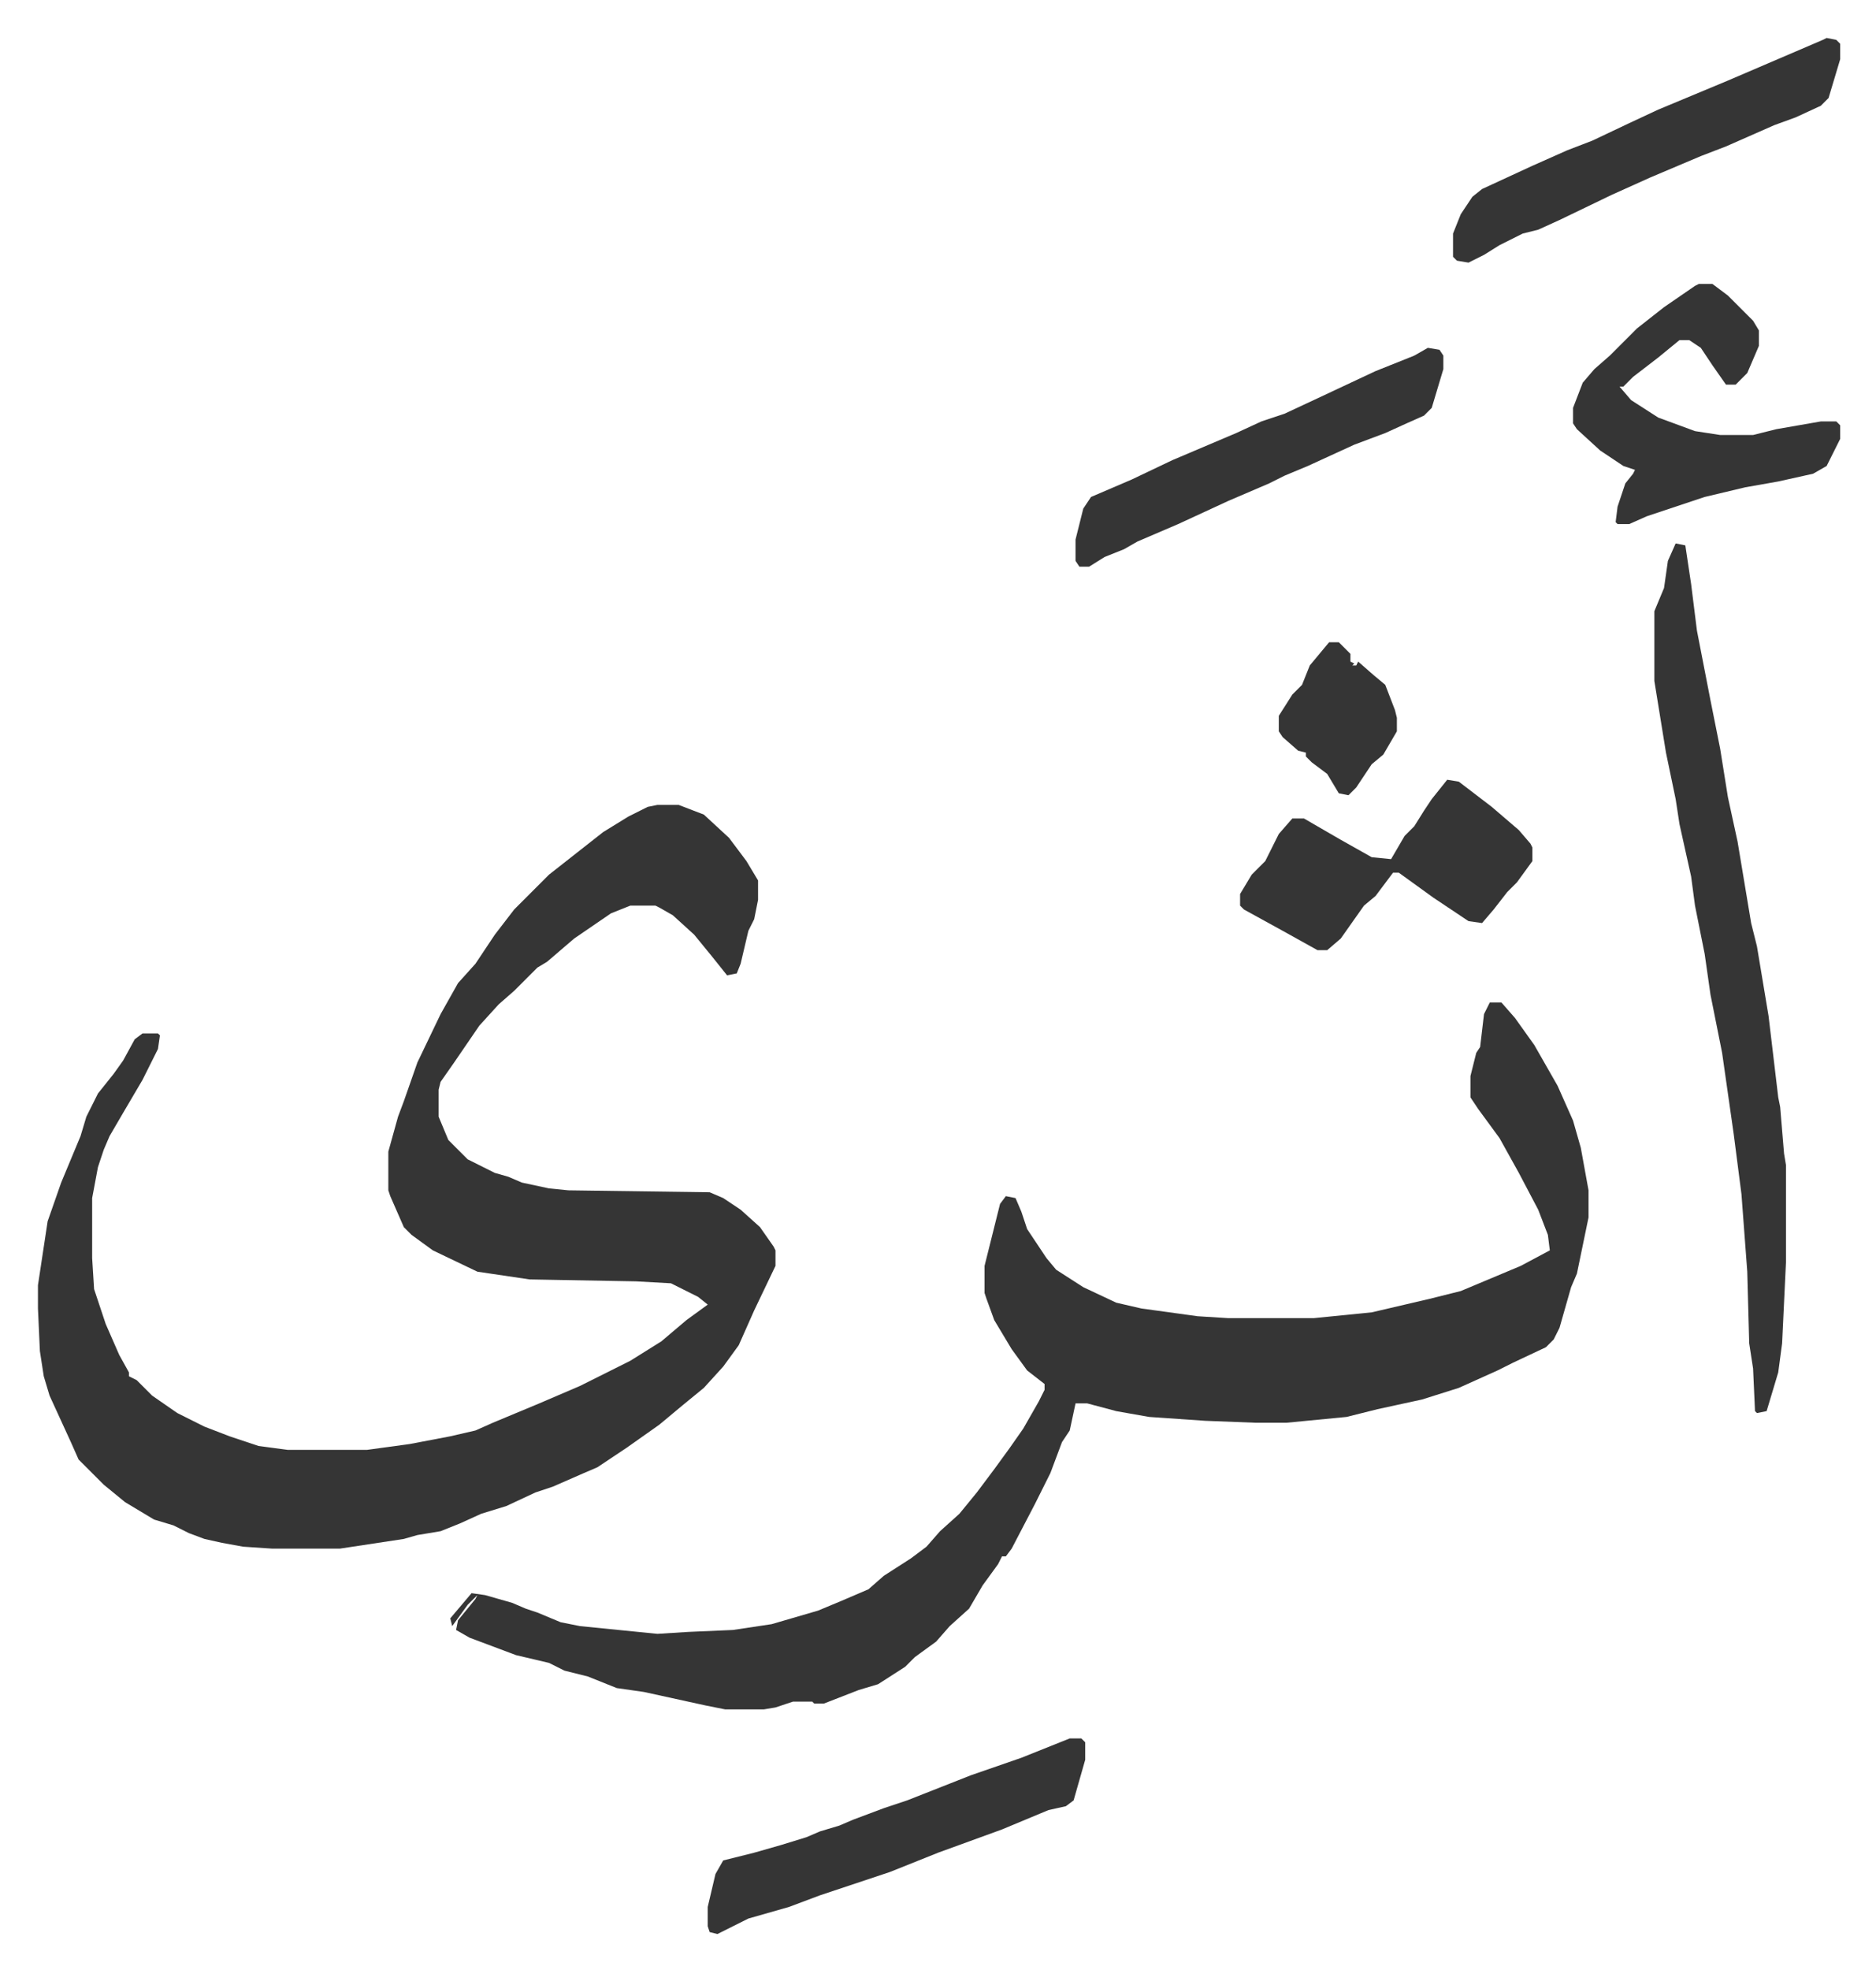 <svg xmlns="http://www.w3.org/2000/svg" viewBox="-19.6 203.4 969.1 1017.1">
    <path fill="#353535" id="rule_normal" d="M320 619h11l13 5 13 12 9 12 6 10v10l-2 10-3 6-4 17-2 5-5 1-8-10-9-11-11-10-7-4-2-1h-13l-10 4-19 13-14 12-5 3-5 5-7 7-8 7-10 11-13 19-7 10-1 4v14l5 12 10 10 14 7 7 2 7 3 14 3 10 1 73 1 7 3 9 6 10 9 7 10 1 2v8l-11 23-8 18-8 11-10 11-11 9-12 10-17 12-15 10-7 3-16 7-9 3-15 7-13 4-11 5-10 4-12 2-7 2-33 5h-35l-15-1-11-2-9-2-8-3-8-4-10-3-15-9-11-9-13-13-4-9-11-24-3-10-2-13-1-22v-12l5-33 7-20 10-24 3-10 6-12 8-10 5-7 6-11 4-3h8l1 1-1 7-8 16-10 17-7 12-3 7-3 9-3 16v31l1 16 6 18 7 16 5 9v2l4 2 8 8 13 9 14 7 13 5 15 5 15 2h41l22-3 21-4 13-3 9-4 24-10 21-9 16-8 10-5 16-10 13-11 11-8-5-4-14-7-18-1-55-1-27-4-23-11-11-8-4-4-7-16-1-3v-20l5-18 3-8 7-20 12-25 9-16 9-10 10-15 10-13 18-18 14-11 14-11 13-8 10-5zm430 102h6l7 8 10 14 12 21 8 18 4 14 4 22v14l-6 29-3 7-6 21-3 6-4 4-17 8-8 4-20 9-19 6-23 5-16 4-31 3h-16l-26-1-29-2-17-3-15-4h-6l-3 14-4 6-6 16-8 16-12 23-3 4h-2l-2 4-8 11-7 12-10 9-7 8-11 8-5 5-14 9-10 3-18 7h-5l-1-1h-10l-9 3-6 1h-20l-10-2-32-7-14-2-15-6-12-3-8-4-17-4-24-9-7-4 1-5 9-11 1-2-5 5-8 11-1-4 11-13 7 1 14 4 7 3 6 2 12 5 10 2 40 4 16-1 23-1 20-3 24-7 12-5 14-6 8-7 14-9 8-6 7-8 10-9 9-11 9-12 8-11 7-10 8-14 3-6v-3l-9-7-8-11-9-15-4-11-1-3v-14l8-32 3-4 5 1 3 7 3 9 10 15 5 6 14 9 17 8 13 3 29 4 16 1h44l30-3 30-7 16-4 31-13 15-8-1-8-5-13-10-19-10-18-11-15-4-6v-11l3-12 2-3 2-17zm96-237 5 1 3 20 3 24 7 36 5 25 4 25 5 23 7 42 3 12 6 36 5 42 1 5 2 24 1 6v50l-2 42-2 15-6 20-5 1-1-1-1-22-2-13-1-37-3-40-4-31-6-42-6-30-3-21-5-25-2-15-6-27-2-13-5-24-6-37v-36l5-12 2-14zm12-134h7l8 6 13 13 3 5v8l-6 14-5 5-1 1h-5l-7-10-6-9-6-4h-5l-11 9-13 10-5 5h-2l6 7 14 9 19 7 13 2h17l12-3 23-4h8l2 2v7l-7 14-7 4-18 4-17 3-21 5-30 10-9 4h-6l-1-1 1-8 4-12 4-5 1-2-6-2-12-8-12-11-2-3v-8l5-13 6-7 8-7 14-14 14-11 16-11zm66-127 5 1 2 2v8l-6 20-4 4-13 6-11 4-25 11-13 5-26 11-20 9-27 13-11 5-8 2-12 6-8 5-8 4-6-1-2-2v-12l4-10 6-9 5-4 26-12 18-8 13-5 19-9 15-7 36-15 21-9 28-12zM728 606l6 1 17 13 14 12 6 7 1 2v7l-8 11-5 5-7 9-6 7-7-1-18-12-18-13h-3l-9 12-6 5-12 17-7 6h-5l-18-10-20-11-2-2v-6l6-10 7-7 7-14 7-8h6l19 11 16 9 10 1 7-12 5-5 5-8 4-6zm-195 495h6l2 2v9l-6 21-4 3-9 2-24 10-11 4-22 8-25 10-36 12-16 6-21 6-16 8-4-1-1-3v-10l4-17 4-7 16-4 14-4 13-4 7-3 10-3 7-3 16-6 12-4 33-13 26-9zm185-718 6 1 2 3v7l-6 20-4 4-9 4-11 5-16 6-24 11-12 5-8 4-21 9-26 12-21 9-7 4-10 4-8 5h-5l-2-3v-11l4-16 4-6 21-9 21-10 33-14 13-6 12-4 15-7 32-15 20-8zm-51 152h5l6 6v4l2 1-1 1h2l1-2 8 7 6 5 5 13 1 4v7l-7 12-6 5-8 12-4 4-5-1-6-10-8-6-3-3v-2l-4-1-8-7-2-3v-8l7-11 5-5 4-10z"/>
</svg>
